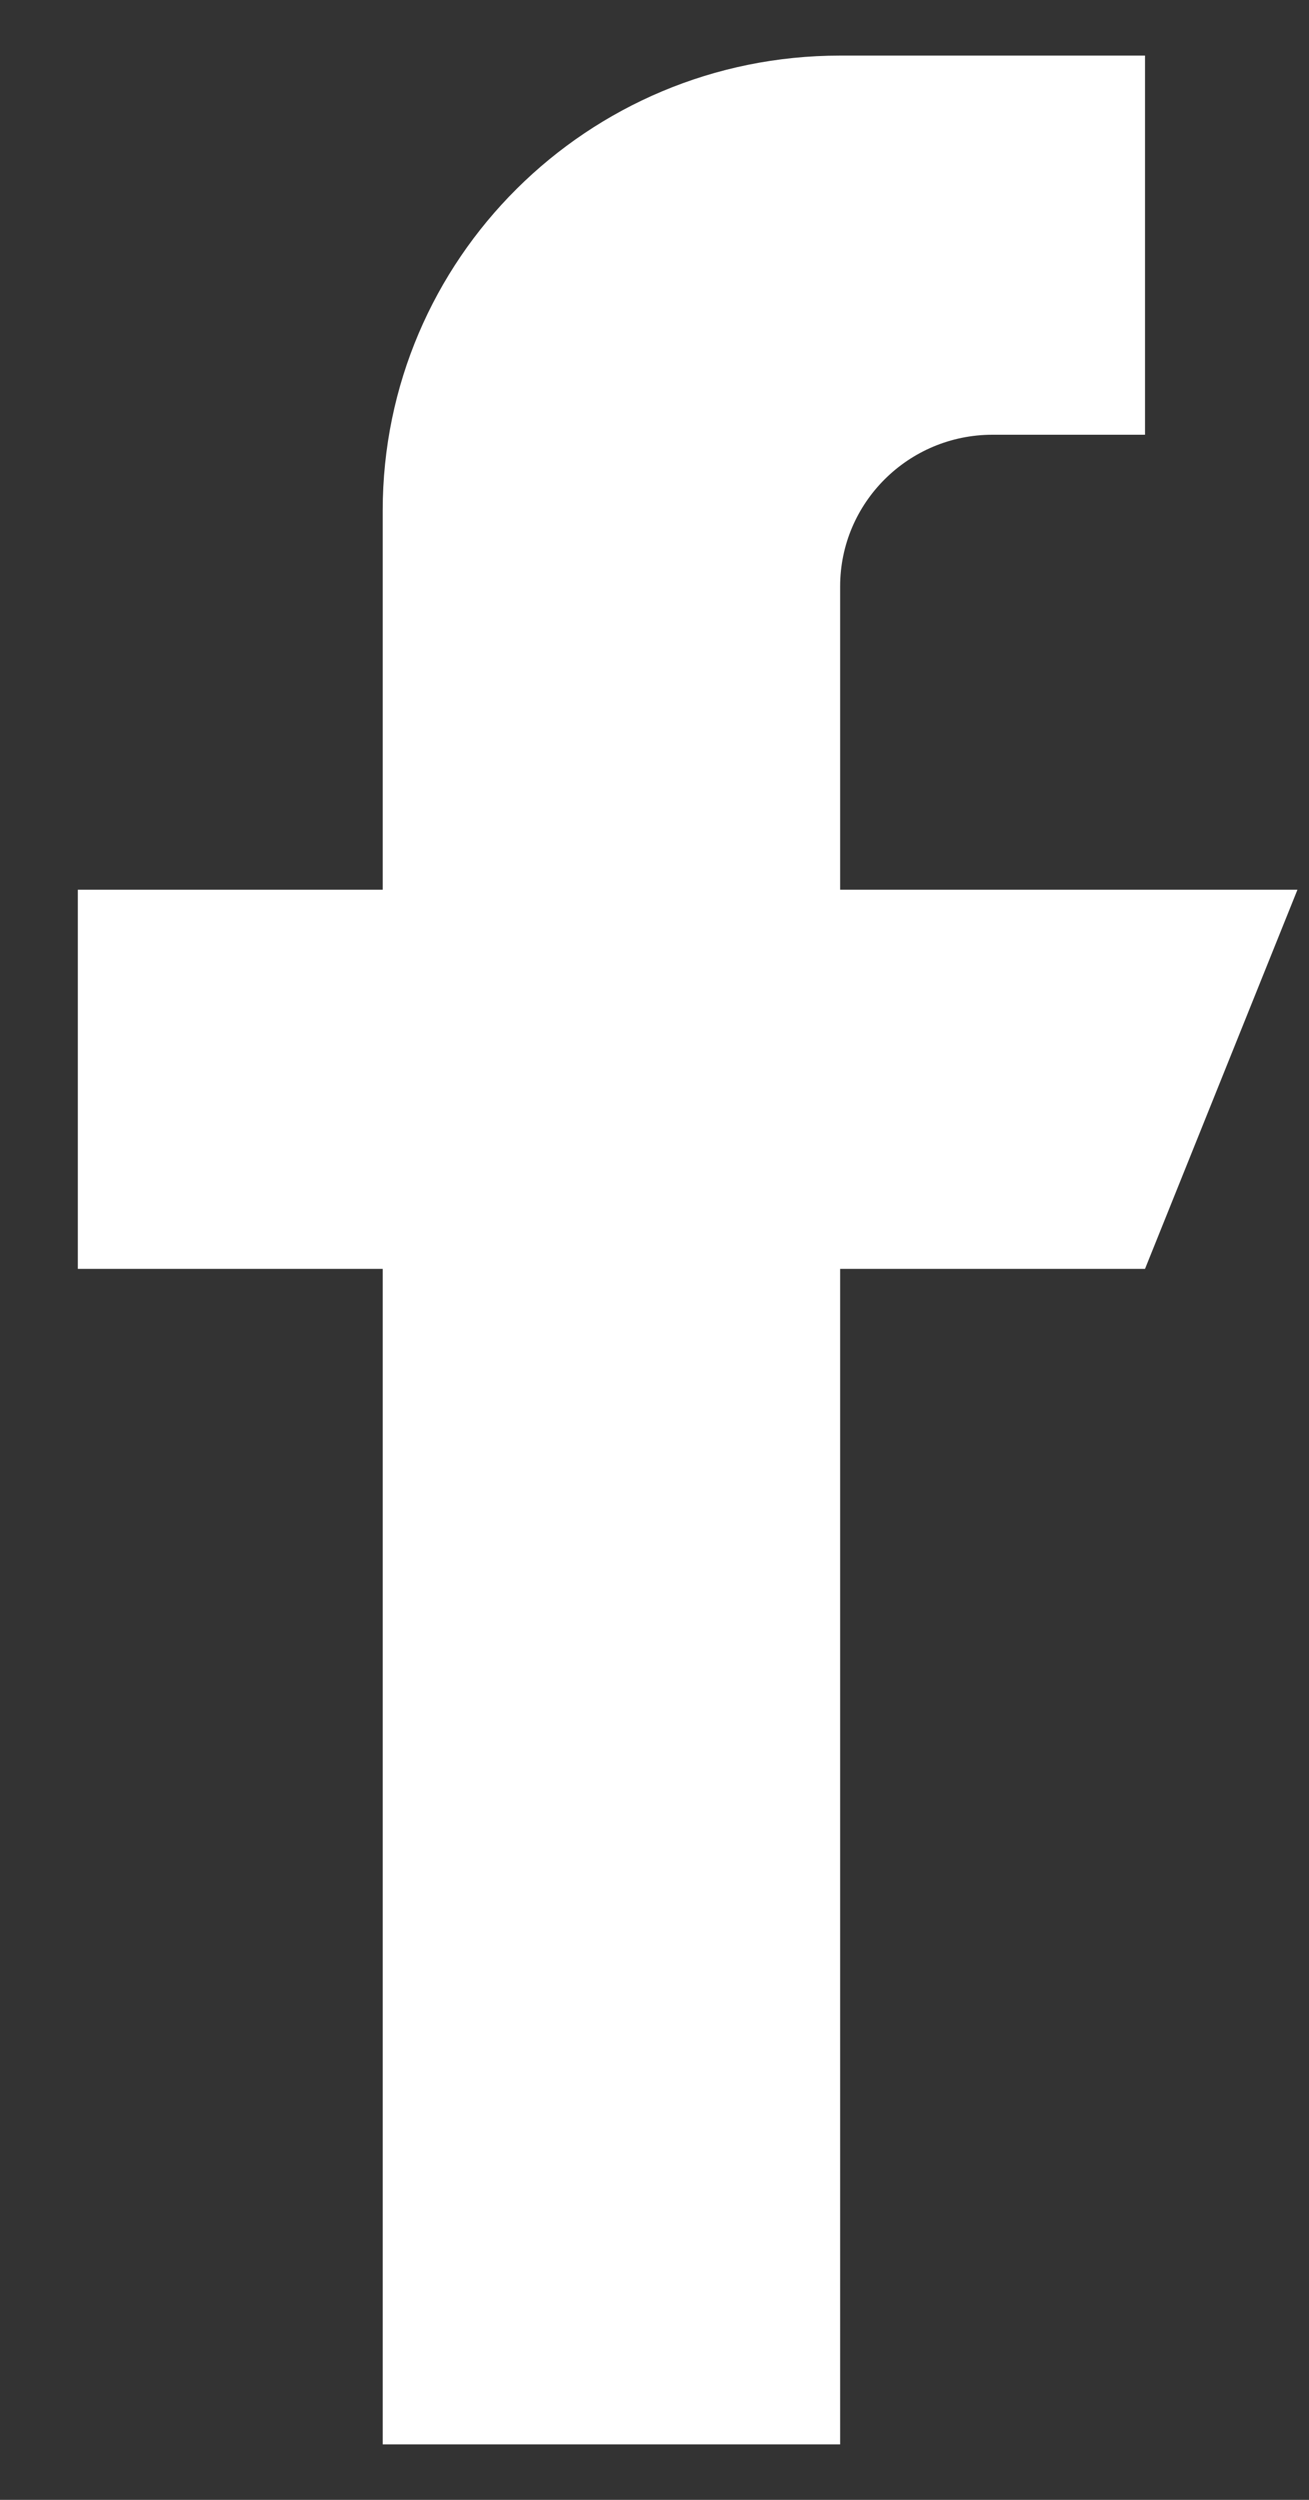 <svg width="11" height="21" viewBox="0 0 11 21" fill="none" xmlns="http://www.w3.org/2000/svg">
<rect x="0" y="0" width="11" height="21" fill="#333333" stroke="none"/>
<g clip-path="url(#clip0_140_1573)">
<path d="M7.06 7.474V4.926C7.06 4.223 7.634 3.652 8.341 3.652H9.622V0.467H7.06C4.937 0.467 3.216 2.178 3.216 4.289V7.474H0.654V10.659H3.216V20.852H7.06V10.659H9.622L10.903 7.474H7.06Z" fill="white"/>
</g>
<defs>
<clipPath id="clip0_140_1573">
<rect width="10.569" height="20.067" fill="white" transform="translate(0.333 0.467)"/>
</clipPath>
</defs>
</svg>
